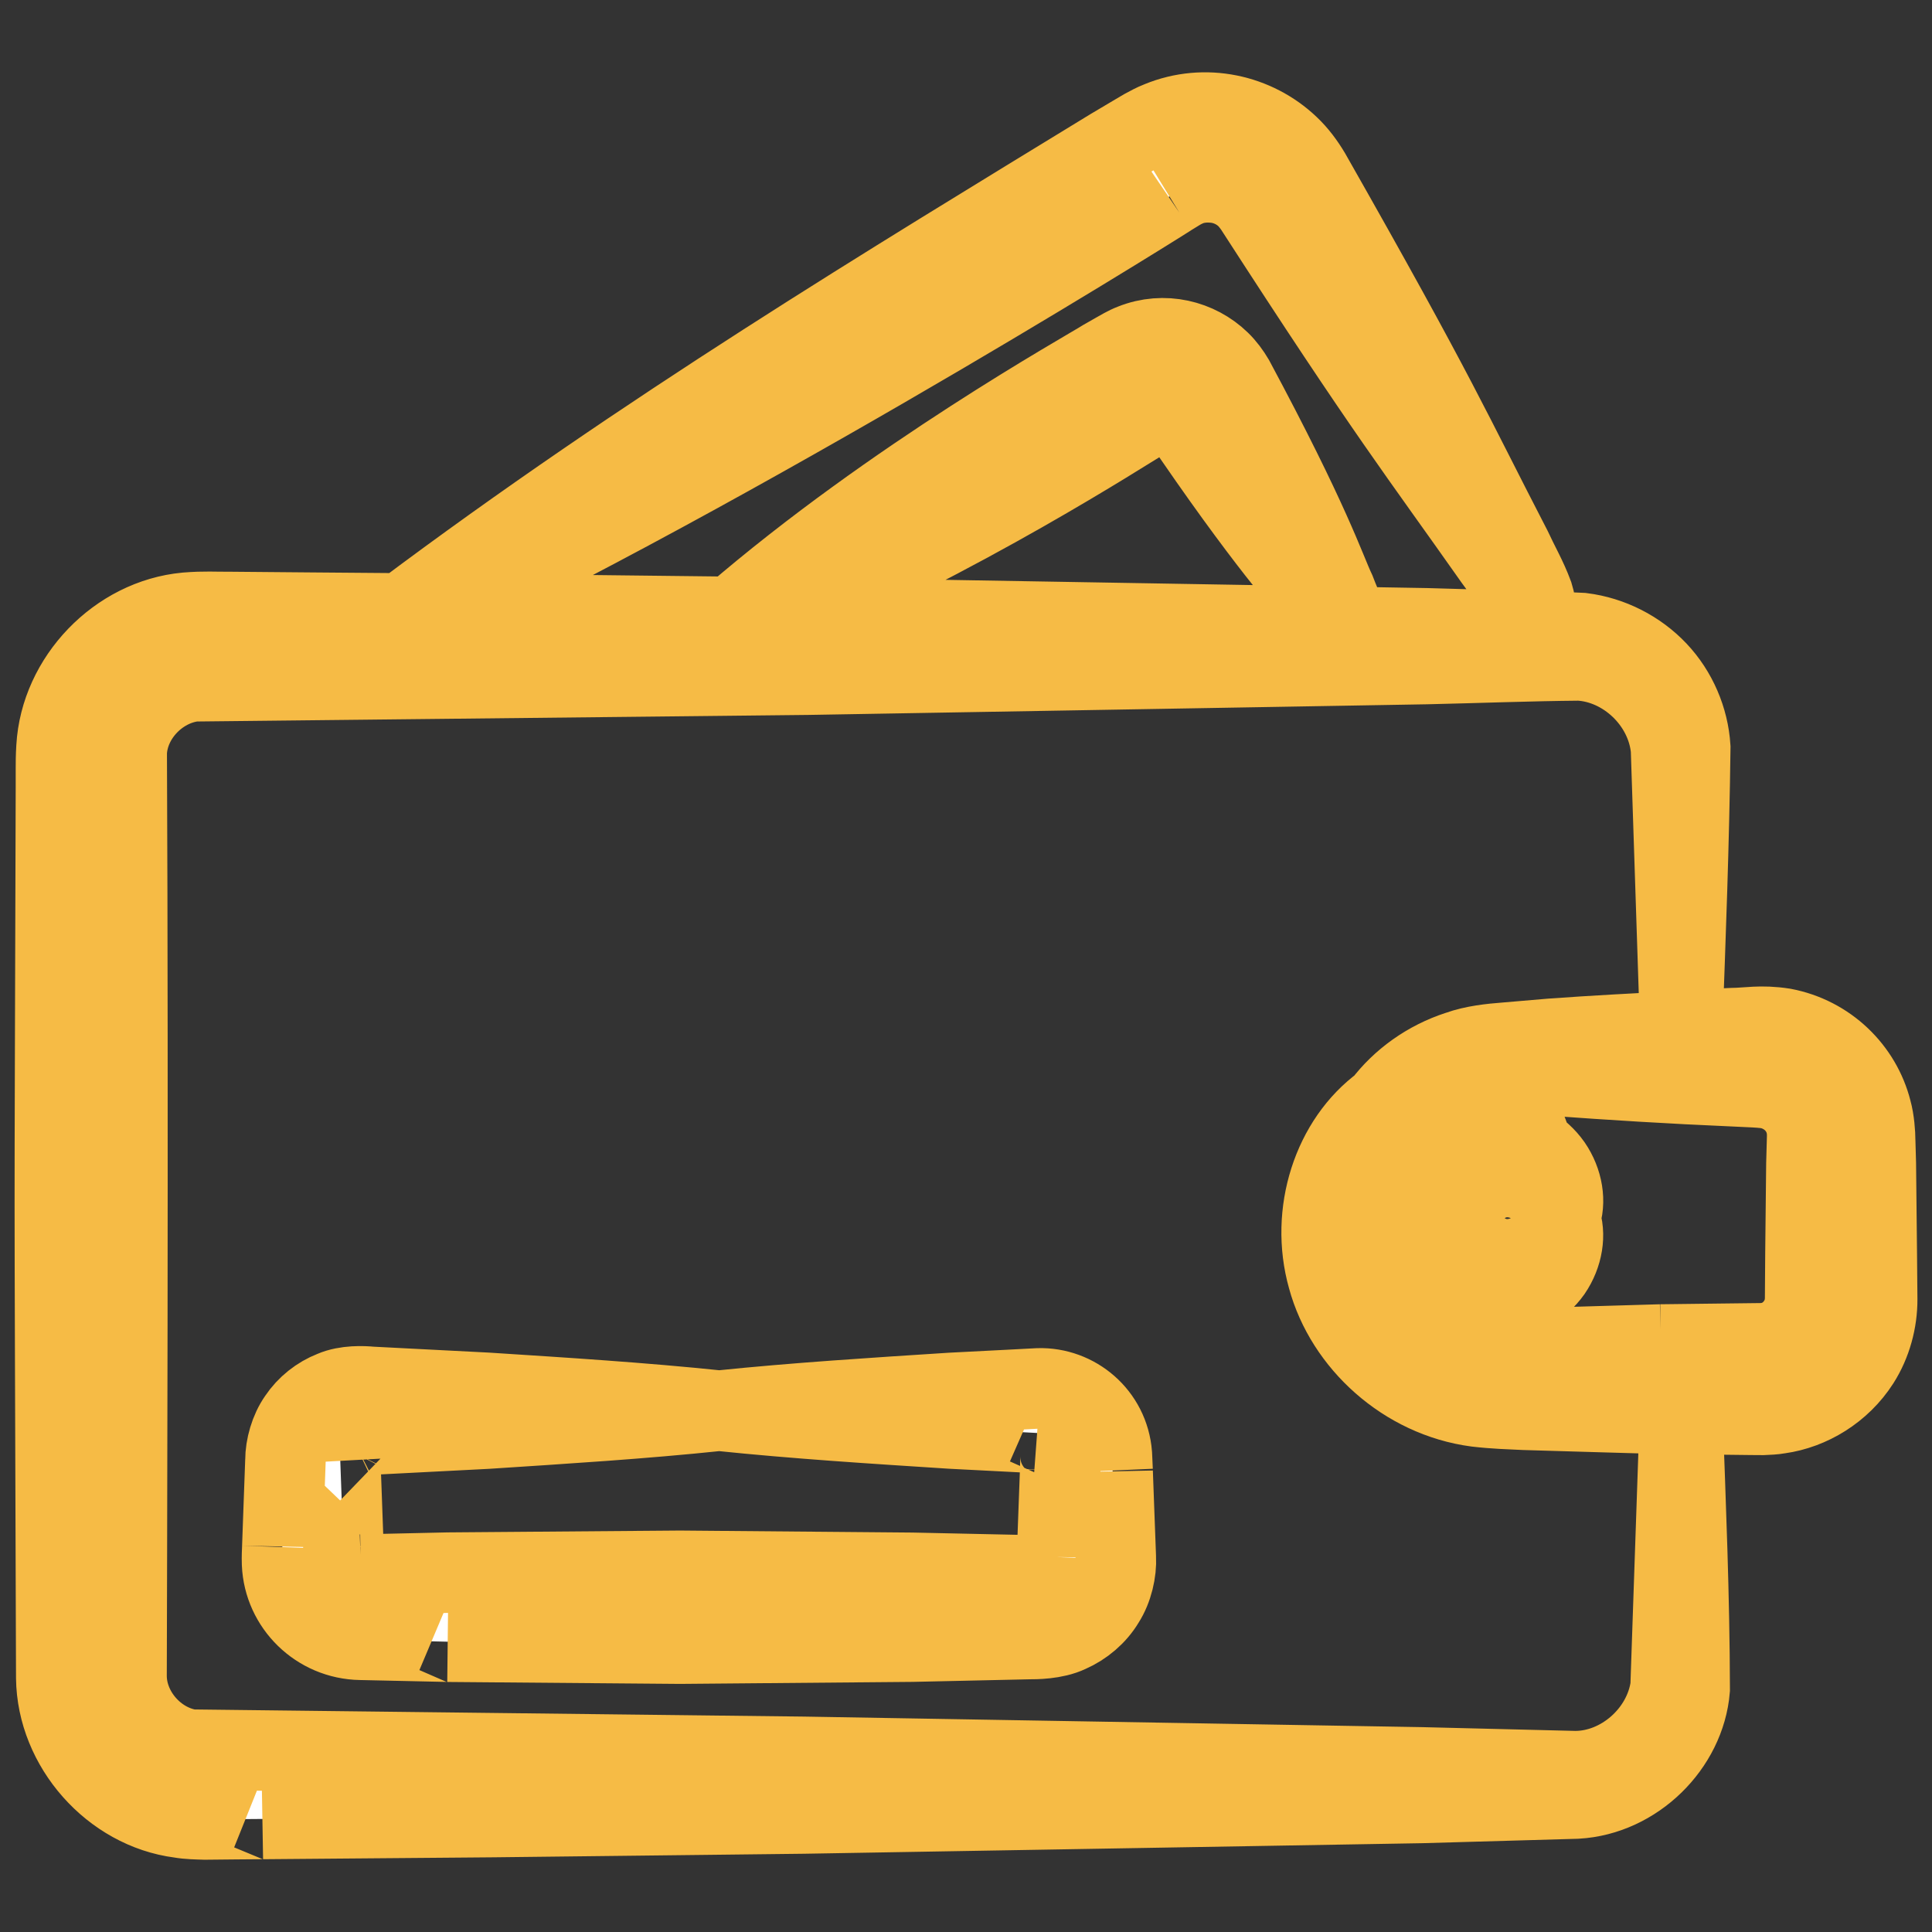 <svg width="24" height="24" viewBox="0 0 24 24" fill="none" stroke="#f6bb45" xmlns="http://www.w3.org/2000/svg">
<rect x="0" y="0" width="24" height="24" fill="#333333" stroke="none"/>
<g id="wallet 1">
<g id="Group">
<path id="Vector" d="M0.699 20.843C0.708 21.696 1.395 22.472 2.237 22.58C2.338 22.598 2.451 22.599 2.543 22.602C2.588 22.601 3.308 22.595 3.262 22.596C3.345 22.595 6.188 22.572 6.141 22.572L9.98 22.528L17.656 22.397L19.585 22.342C20.312 22.301 20.932 21.685 20.99 20.985C20.987 19.824 20.94 18.701 20.899 17.565L21.751 17.575L21.898 17.576C21.965 17.573 22.033 17.571 22.1 17.559C22.487 17.505 22.868 17.275 23.098 16.916C23.245 16.686 23.32 16.407 23.319 16.14L23.314 15.578L23.302 14.453L23.294 14.172C23.294 14.082 23.282 13.917 23.248 13.797C23.12 13.291 22.703 12.879 22.155 12.775C21.868 12.731 21.708 12.771 21.517 12.772C21.31 12.78 21.103 12.797 20.895 12.808C20.938 11.635 20.982 10.474 20.997 9.283C20.975 8.937 20.83 8.595 20.587 8.338C20.344 8.081 20.009 7.909 19.651 7.864C19.453 7.854 19.266 7.85 19.075 7.844C19.093 7.695 19.092 7.542 19.045 7.392C18.966 7.178 18.866 7.009 18.777 6.816C18.027 5.366 17.863 4.945 16.275 2.152C16.203 2.032 16.117 1.915 16.012 1.816C15.597 1.42 14.968 1.278 14.405 1.51C14.336 1.536 14.273 1.572 14.209 1.606L14.072 1.687L13.804 1.846C11.069 3.519 8.015 5.359 5 7.62C4.894 7.62 2.707 7.601 2.842 7.602C2.676 7.604 2.543 7.592 2.313 7.611C1.466 7.689 0.75 8.432 0.702 9.284C0.695 9.398 0.695 9.478 0.695 9.555L0.695 9.795C0.677 16.441 0.675 13.236 0.699 20.843ZM14.527 2.439L14.656 2.36C14.684 2.346 14.71 2.328 14.739 2.318C14.852 2.267 14.981 2.256 15.107 2.271C15.233 2.287 15.355 2.341 15.452 2.423C15.502 2.464 15.541 2.514 15.581 2.569C17.243 5.144 17.636 5.63 18.563 6.947C18.681 7.114 18.823 7.285 18.919 7.446C18.987 7.564 19.02 7.701 19.035 7.843C18.593 7.829 18.159 7.819 17.716 7.805L16.722 7.788C16.721 7.75 16.723 7.712 16.714 7.673C16.674 7.543 16.629 7.452 16.587 7.34C16.459 7.07 16.282 6.496 15.328 4.717C15.281 4.637 15.223 4.558 15.154 4.491C14.88 4.224 14.458 4.119 14.071 4.274C13.993 4.303 13.905 4.357 13.86 4.382L13.711 4.467C13.495 4.605 11.103 5.933 9.098 7.663L6.2 7.63L5.308 7.623C9.715 5.487 14.82 2.259 14.527 2.439ZM16.618 7.786L10.039 7.674L9.594 7.669C11.914 6.689 14.031 5.315 14.174 5.233L14.405 5.086C14.431 5.071 14.463 5.067 14.497 5.067C14.531 5.067 14.565 5.078 14.593 5.097C14.608 5.106 14.619 5.118 14.634 5.134C15.738 6.765 16.231 7.282 16.373 7.47C16.464 7.581 16.556 7.676 16.618 7.786ZM1.574 9.347C1.594 8.905 1.971 8.514 2.411 8.463L10.039 8.381L17.716 8.249C18.348 8.235 19.012 8.209 19.618 8.204C20.184 8.234 20.7 8.714 20.758 9.304L20.873 12.809C20.338 12.838 19.803 12.865 19.269 12.904L18.706 12.952C18.522 12.966 18.305 12.989 18.119 13.056C17.737 13.179 17.405 13.418 17.178 13.72C17.477 13.488 17.827 13.349 18.177 13.308C18.516 13.267 18.891 13.34 19.269 13.36C20.018 13.415 20.768 13.461 21.517 13.493C21.701 13.503 21.919 13.506 22.001 13.53C22.112 13.559 22.213 13.618 22.291 13.7C22.368 13.782 22.42 13.883 22.439 13.989C22.456 14.089 22.449 14.085 22.44 14.453L22.428 15.578L22.424 16.14C22.42 16.247 22.392 16.343 22.335 16.429C22.281 16.514 22.202 16.588 22.109 16.632C22.064 16.655 22.014 16.671 21.963 16.679C21.938 16.685 21.911 16.685 21.885 16.687C21.609 16.69 20.559 16.703 20.627 16.702L18.416 16.767C17.8 16.74 17.185 16.338 16.916 15.723C16.631 15.117 16.708 14.317 17.178 13.72C16.558 14.171 16.267 15.064 16.495 15.872C16.715 16.681 17.455 17.355 18.34 17.473C18.573 17.5 18.753 17.504 18.94 17.513C18.986 17.515 20.724 17.565 20.627 17.562L20.869 17.565L20.753 20.955C20.671 21.54 20.134 22.003 19.566 22.002L17.656 21.955L9.98 21.824L2.37 21.735C1.929 21.669 1.573 21.259 1.572 20.819C1.574 19.925 1.595 13.878 1.574 9.347Z" fill="white"/>
<path id="Vector_2" d="M4.48 20.37C4.526 20.371 5.634 20.395 5.563 20.394L8.448 20.418L11.332 20.393L12.774 20.361C12.859 20.361 13.1 20.362 13.278 20.277C13.46 20.197 13.617 20.064 13.718 19.896C13.822 19.734 13.87 19.518 13.861 19.349C13.858 19.267 13.819 18.221 13.821 18.267L13.812 18.068C13.774 17.578 13.358 17.234 12.901 17.247L12.54 17.266L11.819 17.303C10.857 17.365 9.896 17.425 8.934 17.524C9.896 17.624 10.857 17.684 11.819 17.746C11.864 17.748 12.969 17.805 12.899 17.802C13.031 17.816 13.131 17.903 13.164 18.021C13.173 18.049 13.176 18.077 13.175 18.105L13.17 18.267C13.168 18.313 13.128 19.419 13.13 19.349C13.126 19.42 13.11 19.446 13.082 19.486C13.054 19.52 13.018 19.547 12.979 19.561C12.933 19.575 12.928 19.573 12.774 19.569L11.332 19.538L8.448 19.513L5.563 19.536C5.518 19.537 4.413 19.562 4.483 19.56C4.443 19.562 4.405 19.553 4.37 19.532C4.336 19.511 4.305 19.479 4.289 19.441C4.262 19.388 4.273 19.325 4.266 19.222C4.265 19.177 4.224 18.07 4.227 18.141C4.222 18.067 4.231 18.029 4.257 17.976C4.282 17.927 4.324 17.886 4.375 17.86C4.43 17.834 4.462 17.826 4.608 17.821L6.05 17.747C7.012 17.684 7.973 17.625 8.934 17.524C7.973 17.424 7.012 17.364 6.05 17.302L4.608 17.228C4.516 17.219 4.301 17.208 4.133 17.281C3.962 17.348 3.811 17.467 3.707 17.622C3.602 17.771 3.546 17.975 3.546 18.141C3.543 18.223 3.505 19.269 3.507 19.222C3.505 19.292 3.501 19.32 3.504 19.425C3.526 19.942 3.951 20.361 4.48 20.37Z" fill="white"/>
<path id="Vector_3" d="M18.614 16.161C18.886 16.141 19.131 15.991 19.273 15.79C19.412 15.586 19.454 15.333 19.378 15.132C19.232 15.538 18.871 15.688 18.616 15.633C18.35 15.578 18.188 15.355 18.191 15.132C18.189 14.909 18.351 14.687 18.616 14.632C18.87 14.577 19.231 14.726 19.378 15.132C19.455 14.931 19.413 14.678 19.273 14.474C19.131 14.272 18.886 14.123 18.614 14.102C18.346 14.07 18.055 14.171 17.847 14.364C17.636 14.556 17.512 14.844 17.512 15.132C17.512 15.42 17.637 15.708 17.847 15.9C18.055 16.093 18.346 16.192 18.614 16.161Z" fill="white"/>
</g>
</g>
</svg>
